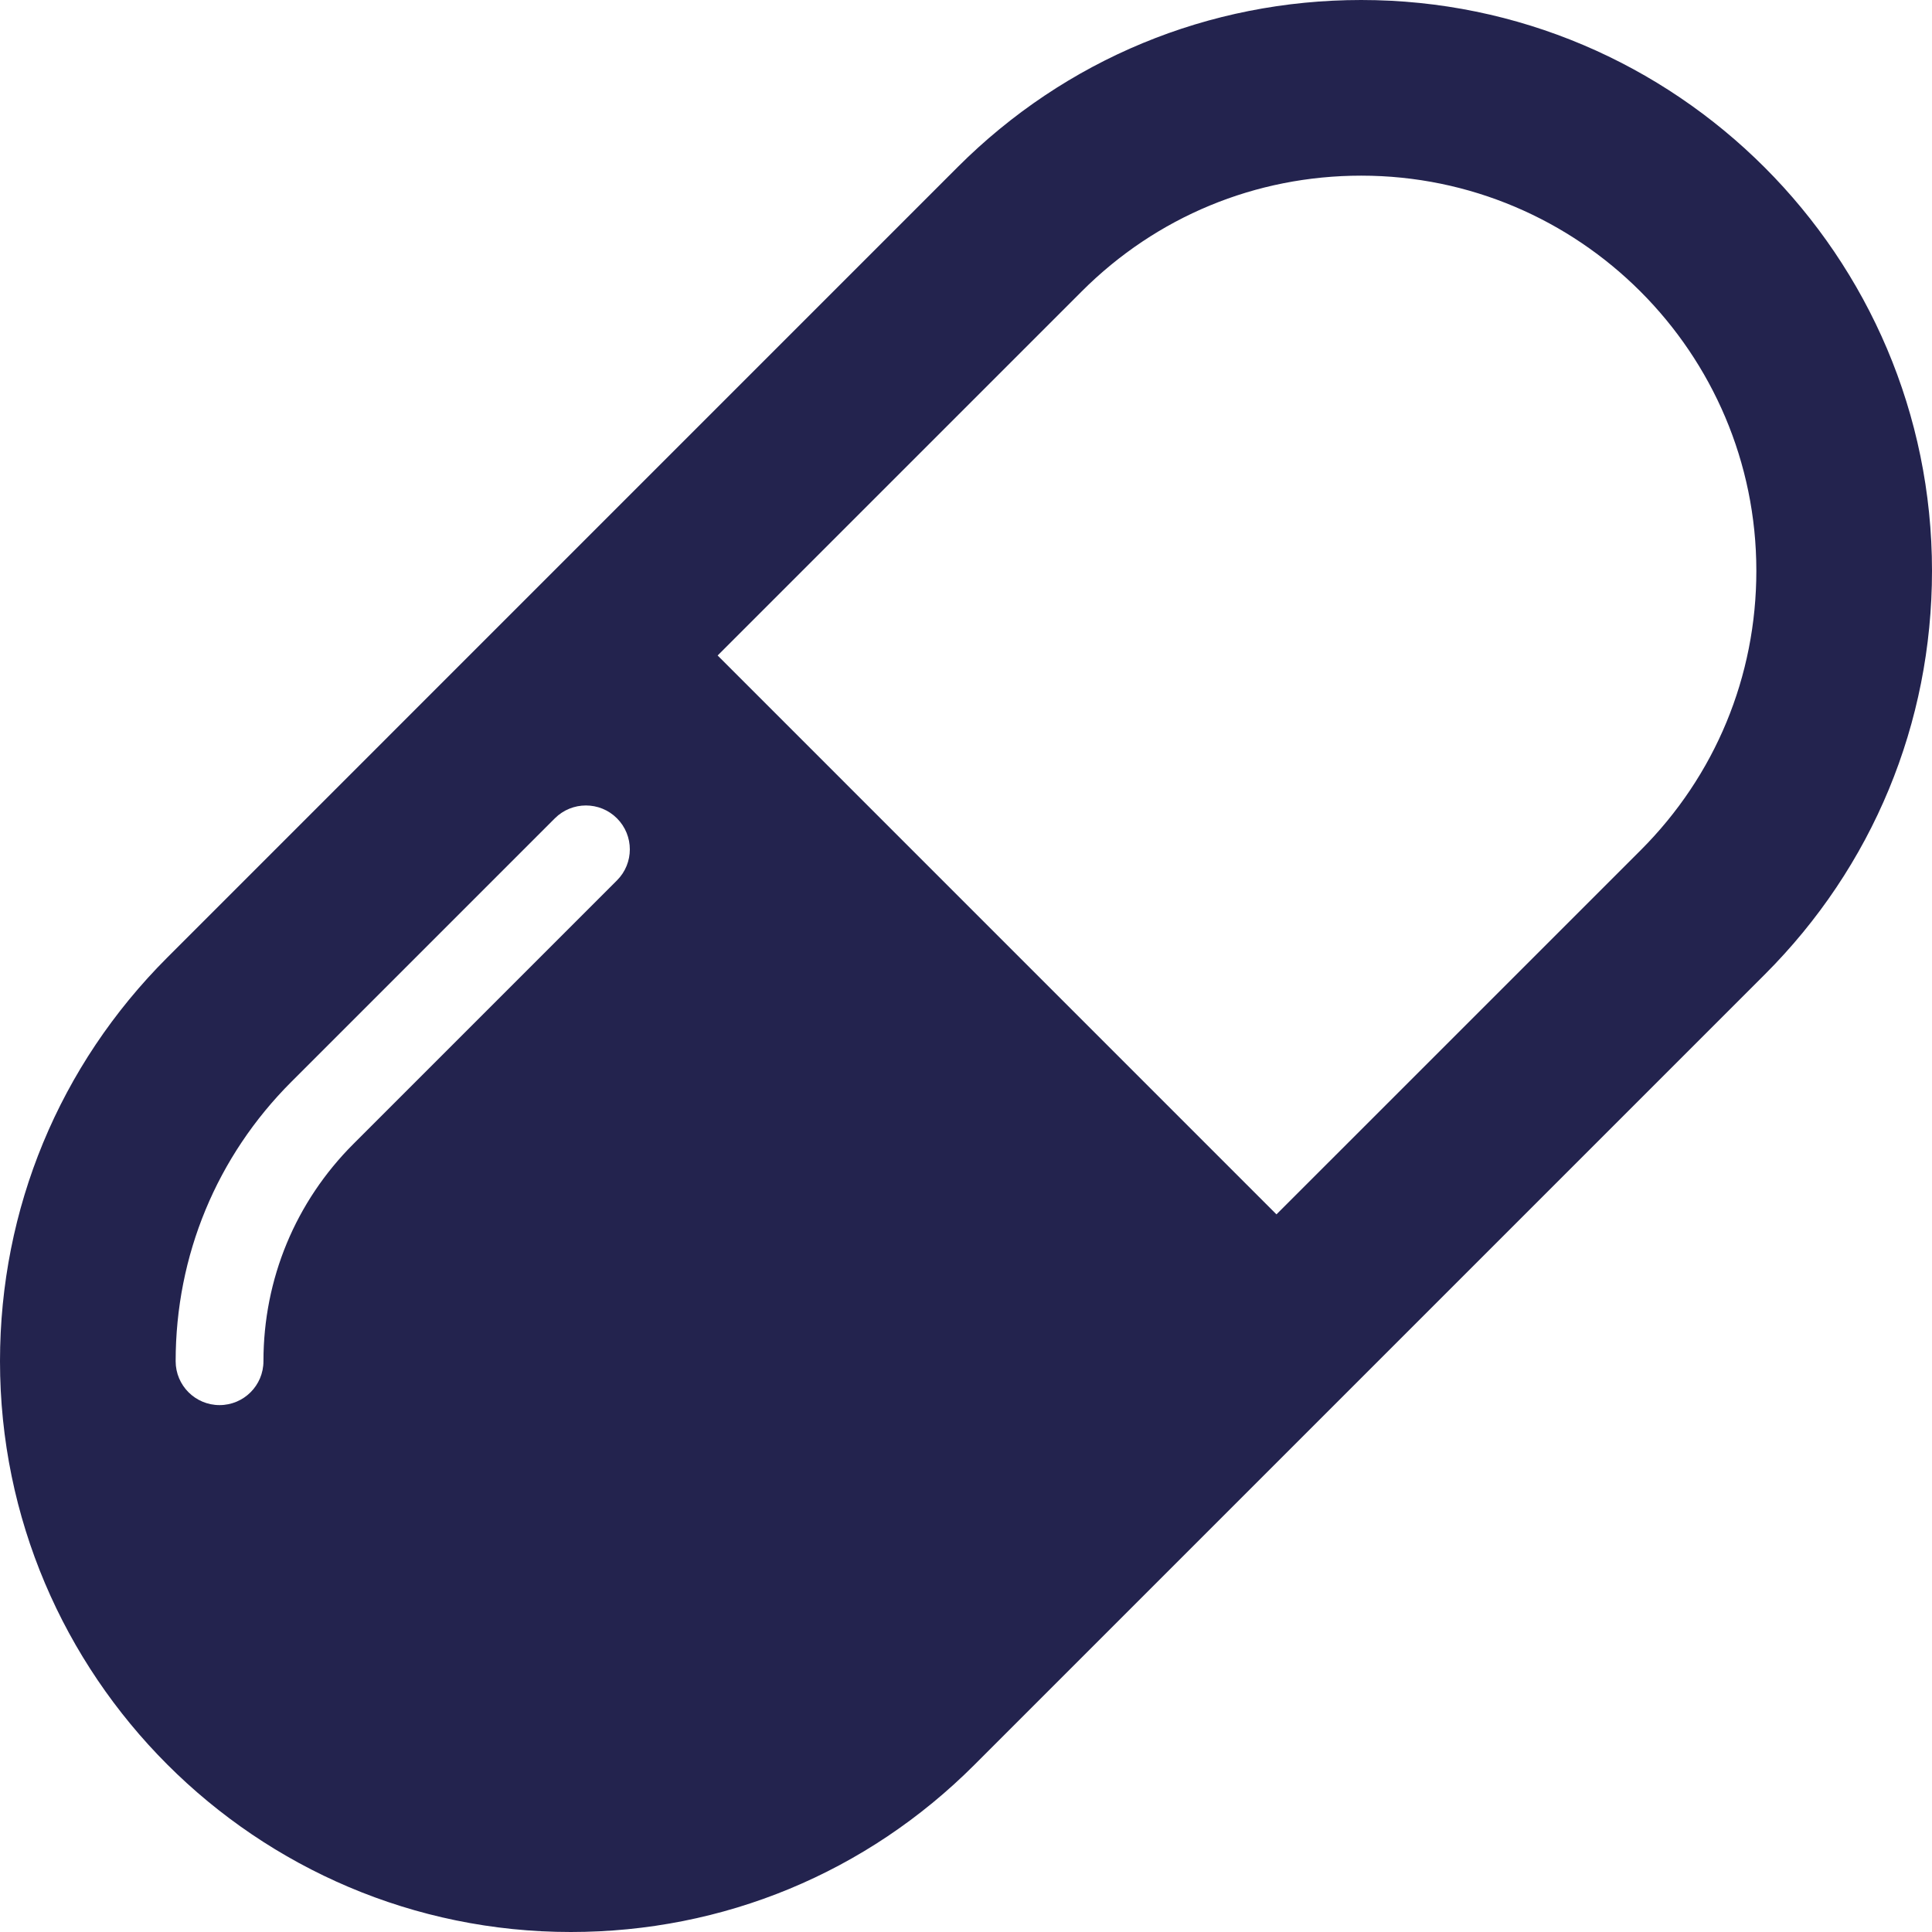 <svg width="36" height="36" viewBox="0 0 36 36" fill="none" xmlns="http://www.w3.org/2000/svg">
<path d="M25.364 0C22.522 0 19.851 1.107 17.843 3.115L3.116 17.843C1.107 19.852 0 22.523 0 25.364C0 31.228 4.772 36 10.636 36C13.479 36 16.149 34.894 18.157 32.885L32.884 18.158C34.894 16.149 36 13.478 36 10.636C36 4.772 31.228 0 25.364 0ZM11.496 16.405L6.587 21.314C5.505 22.395 4.909 23.834 4.909 25.364C4.909 25.816 4.543 26.182 4.091 26.182C3.639 26.182 3.273 25.816 3.273 25.364C3.273 23.396 4.038 21.548 5.43 20.157L10.339 15.248C10.659 14.929 11.177 14.929 11.496 15.248C11.816 15.568 11.816 16.086 11.496 16.405ZM30.57 15.844L23.785 22.628L13.372 12.214L20.157 5.429C21.548 4.038 23.396 3.273 25.364 3.273C29.424 3.273 32.727 6.576 32.727 10.636C32.727 12.604 31.962 14.453 30.57 15.844Z" fill="#23234E"/>
</svg>
